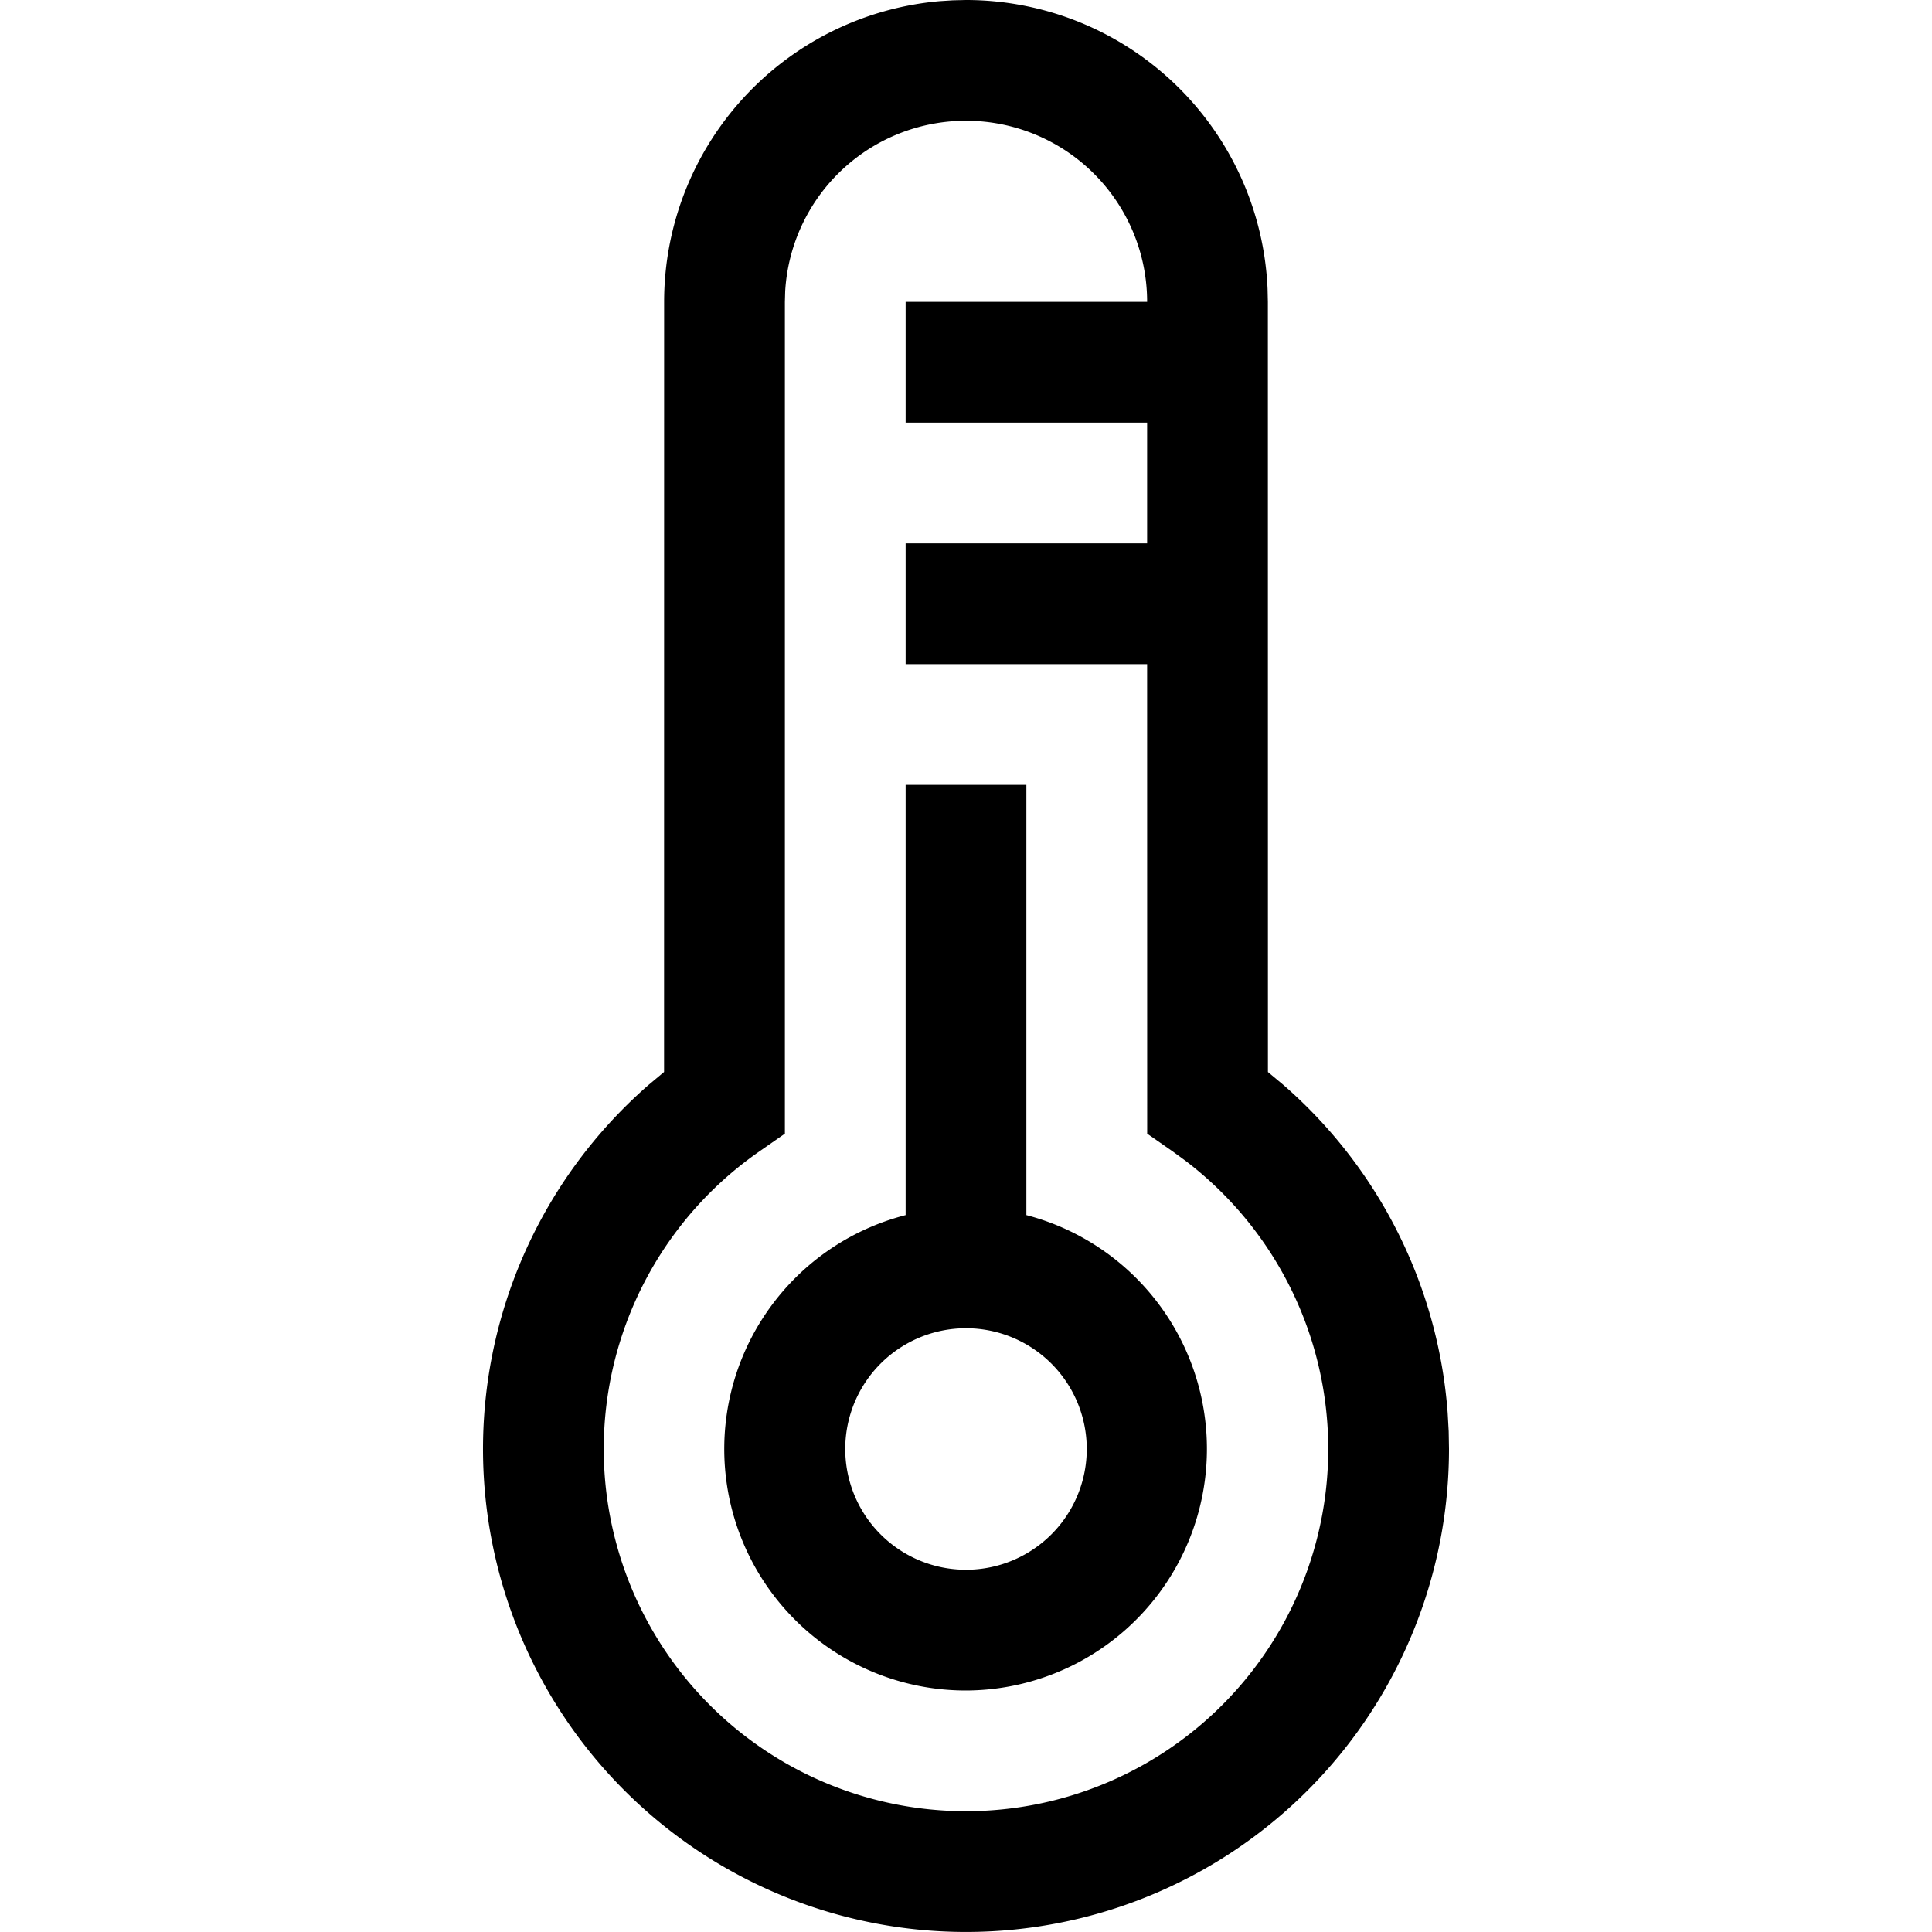 <svg xmlns="http://www.w3.org/2000/svg" viewBox="0 0 32 32" aria-hidden="true" style="display:block;height:24px;width:24px;fill:currentcolor"><path d="M16 0a5 5 0 0 1 4.995 4.783L21 5l.001 12.756.26.217a7.984 7.984 0 0 1 2.717 5.43l.017.304L24 24a8 8 0 1 1-13.251-6.036l.25-.209L11 5A5 5 0 0 1 15.563.019l.22-.014zm0 2a3 3 0 0 0-2.995 2.824L13 5v13.777l-.428.298a6 6 0 1 0 7.062.15l-.205-.15-.428-.298L19 11h-4V9h4V7h-4V5h4a3 3 0 0 0-3-3zm1 11v7.126A4.002 4.002 0 0 1 16 28a4 4 0 0 1-1-7.874V13zm-1 9a2 2 0 1 0 0 4 2 2 0 0 0 0-4z"></path></svg>